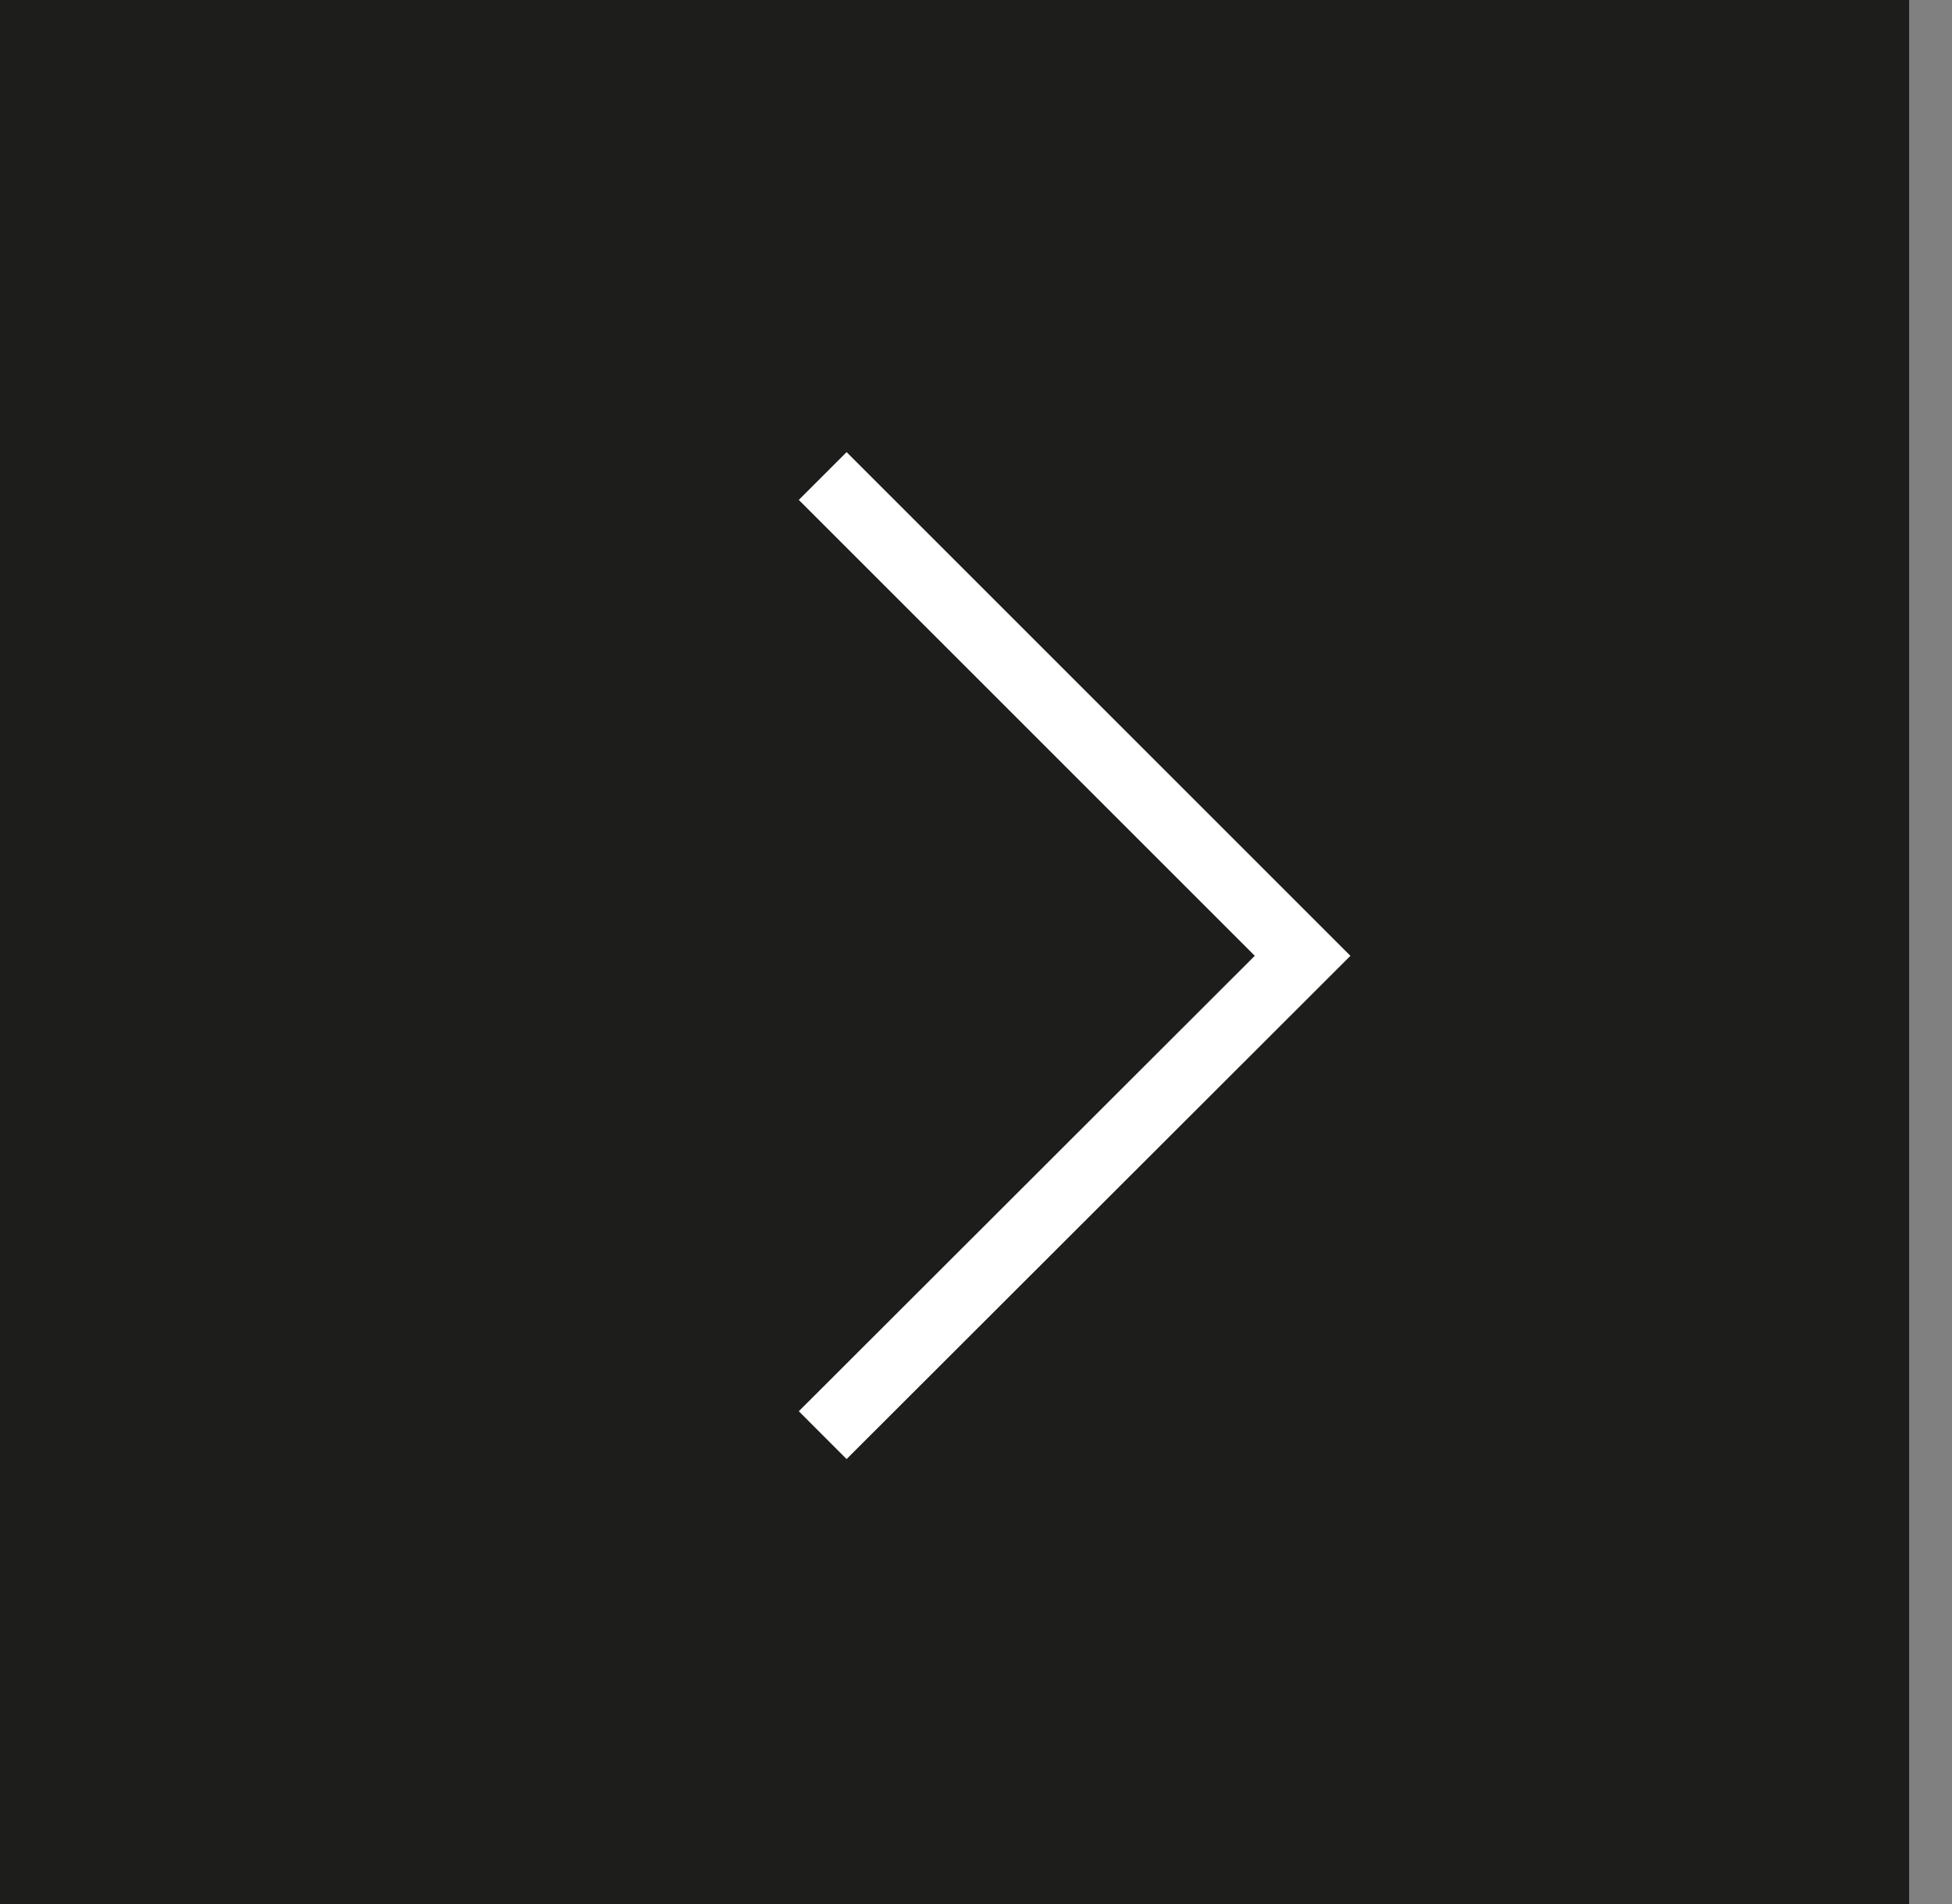 <?xml version="1.0" encoding="UTF-8"?> <svg xmlns="http://www.w3.org/2000/svg" width="41" height="40" viewBox="0 0 41 40" fill="none"><rect x="0" y="0" width="41" height="40" fill="#808080" stroke="none"/> <g clip-path="url(#clip0_20_72)"> <path d="M40.1 0H0V40H40.1V0Z" fill="#1D1D1B"></path> <path d="M17.28 10L27.36 20.08L17.28 30.15" stroke="white" stroke-width="1.42" stroke-miterlimit="10"></path> </g> <defs> <clipPath id="clip0_20_72"> <rect width="40.1" height="40" fill="white"></rect> </clipPath> </defs> </svg> 